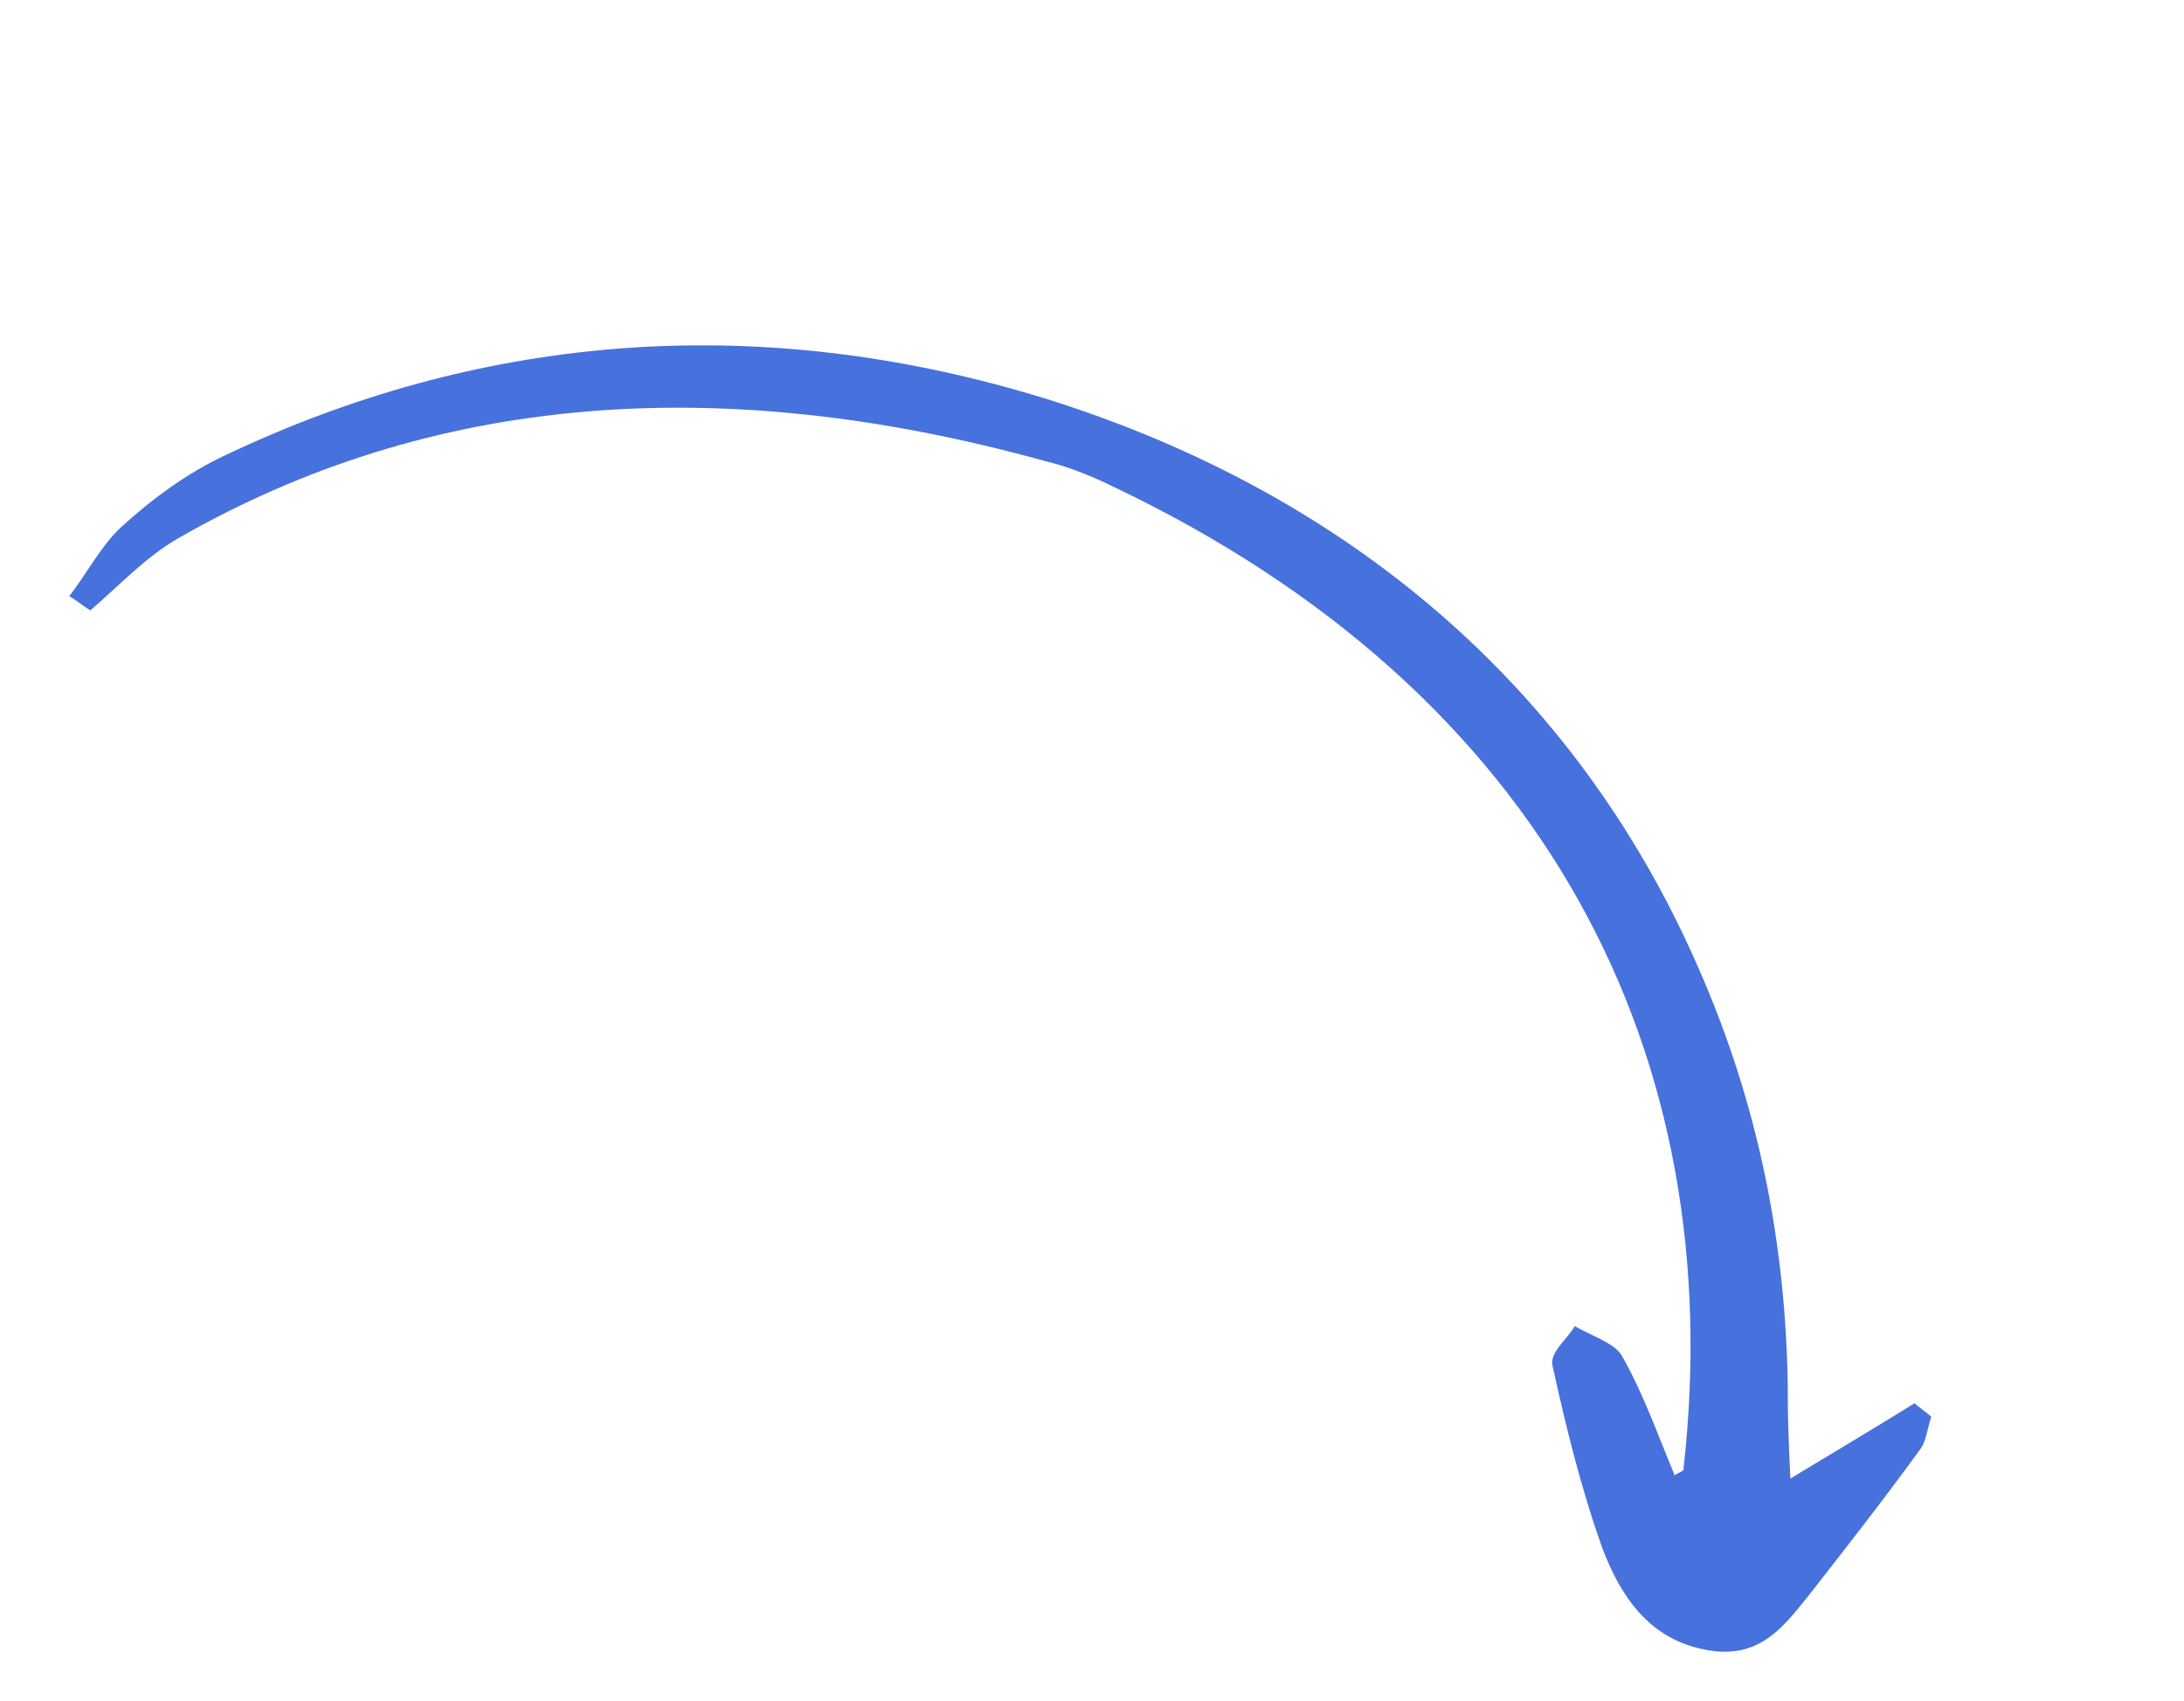 <?xml version="1.0" encoding="UTF-8"?> <svg xmlns="http://www.w3.org/2000/svg" width="113" height="88" viewBox="0 0 113 88" fill="none"> <g clip-path="url(#clip0_2514_8797)"> <path d="M3.581 30.841C4.528 29.639 5.19 28.272 6.283 27.257C7.878 25.811 9.663 24.476 11.739 23.513C24.467 17.486 38.815 15.893 54.185 20.651C69.839 25.573 81.525 35.613 87.819 49.947C91.013 57.141 92.387 64.417 92.499 71.683C92.49 73.016 92.525 74.271 92.635 76.495C95.162 74.97 97.092 73.821 99.067 72.595C99.308 72.837 99.593 73.001 99.928 73.298C99.711 73.893 99.684 74.597 99.278 75.083C97.433 77.619 95.494 80.1 93.554 82.582C92.245 84.192 90.985 85.934 88.164 85.335C85.204 84.757 83.782 82.393 82.924 80.148C81.808 77.035 81.016 73.799 80.318 70.619C80.205 69.936 81.076 69.307 81.477 68.612C82.332 69.106 83.51 69.478 83.902 70.116C85.033 72.106 85.746 74.164 86.648 76.331C86.877 76.154 87.156 76.11 87.106 75.978C89.496 54.722 80.13 35.836 57.442 25.103C56.352 24.577 55.218 24.128 53.994 23.833C37.274 19.221 22.305 20.353 9.244 27.835C7.542 28.807 6.182 30.285 4.676 31.577C4.296 31.357 3.961 31.061 3.581 30.841Z" fill="#4771DC"></path> </g> <defs> <clipPath id="clip0_2514_8797"> <rect width="105.019" height="40.848" fill="white" transform="translate(21.387) rotate(30)"></rect> </clipPath> </defs> </svg> 